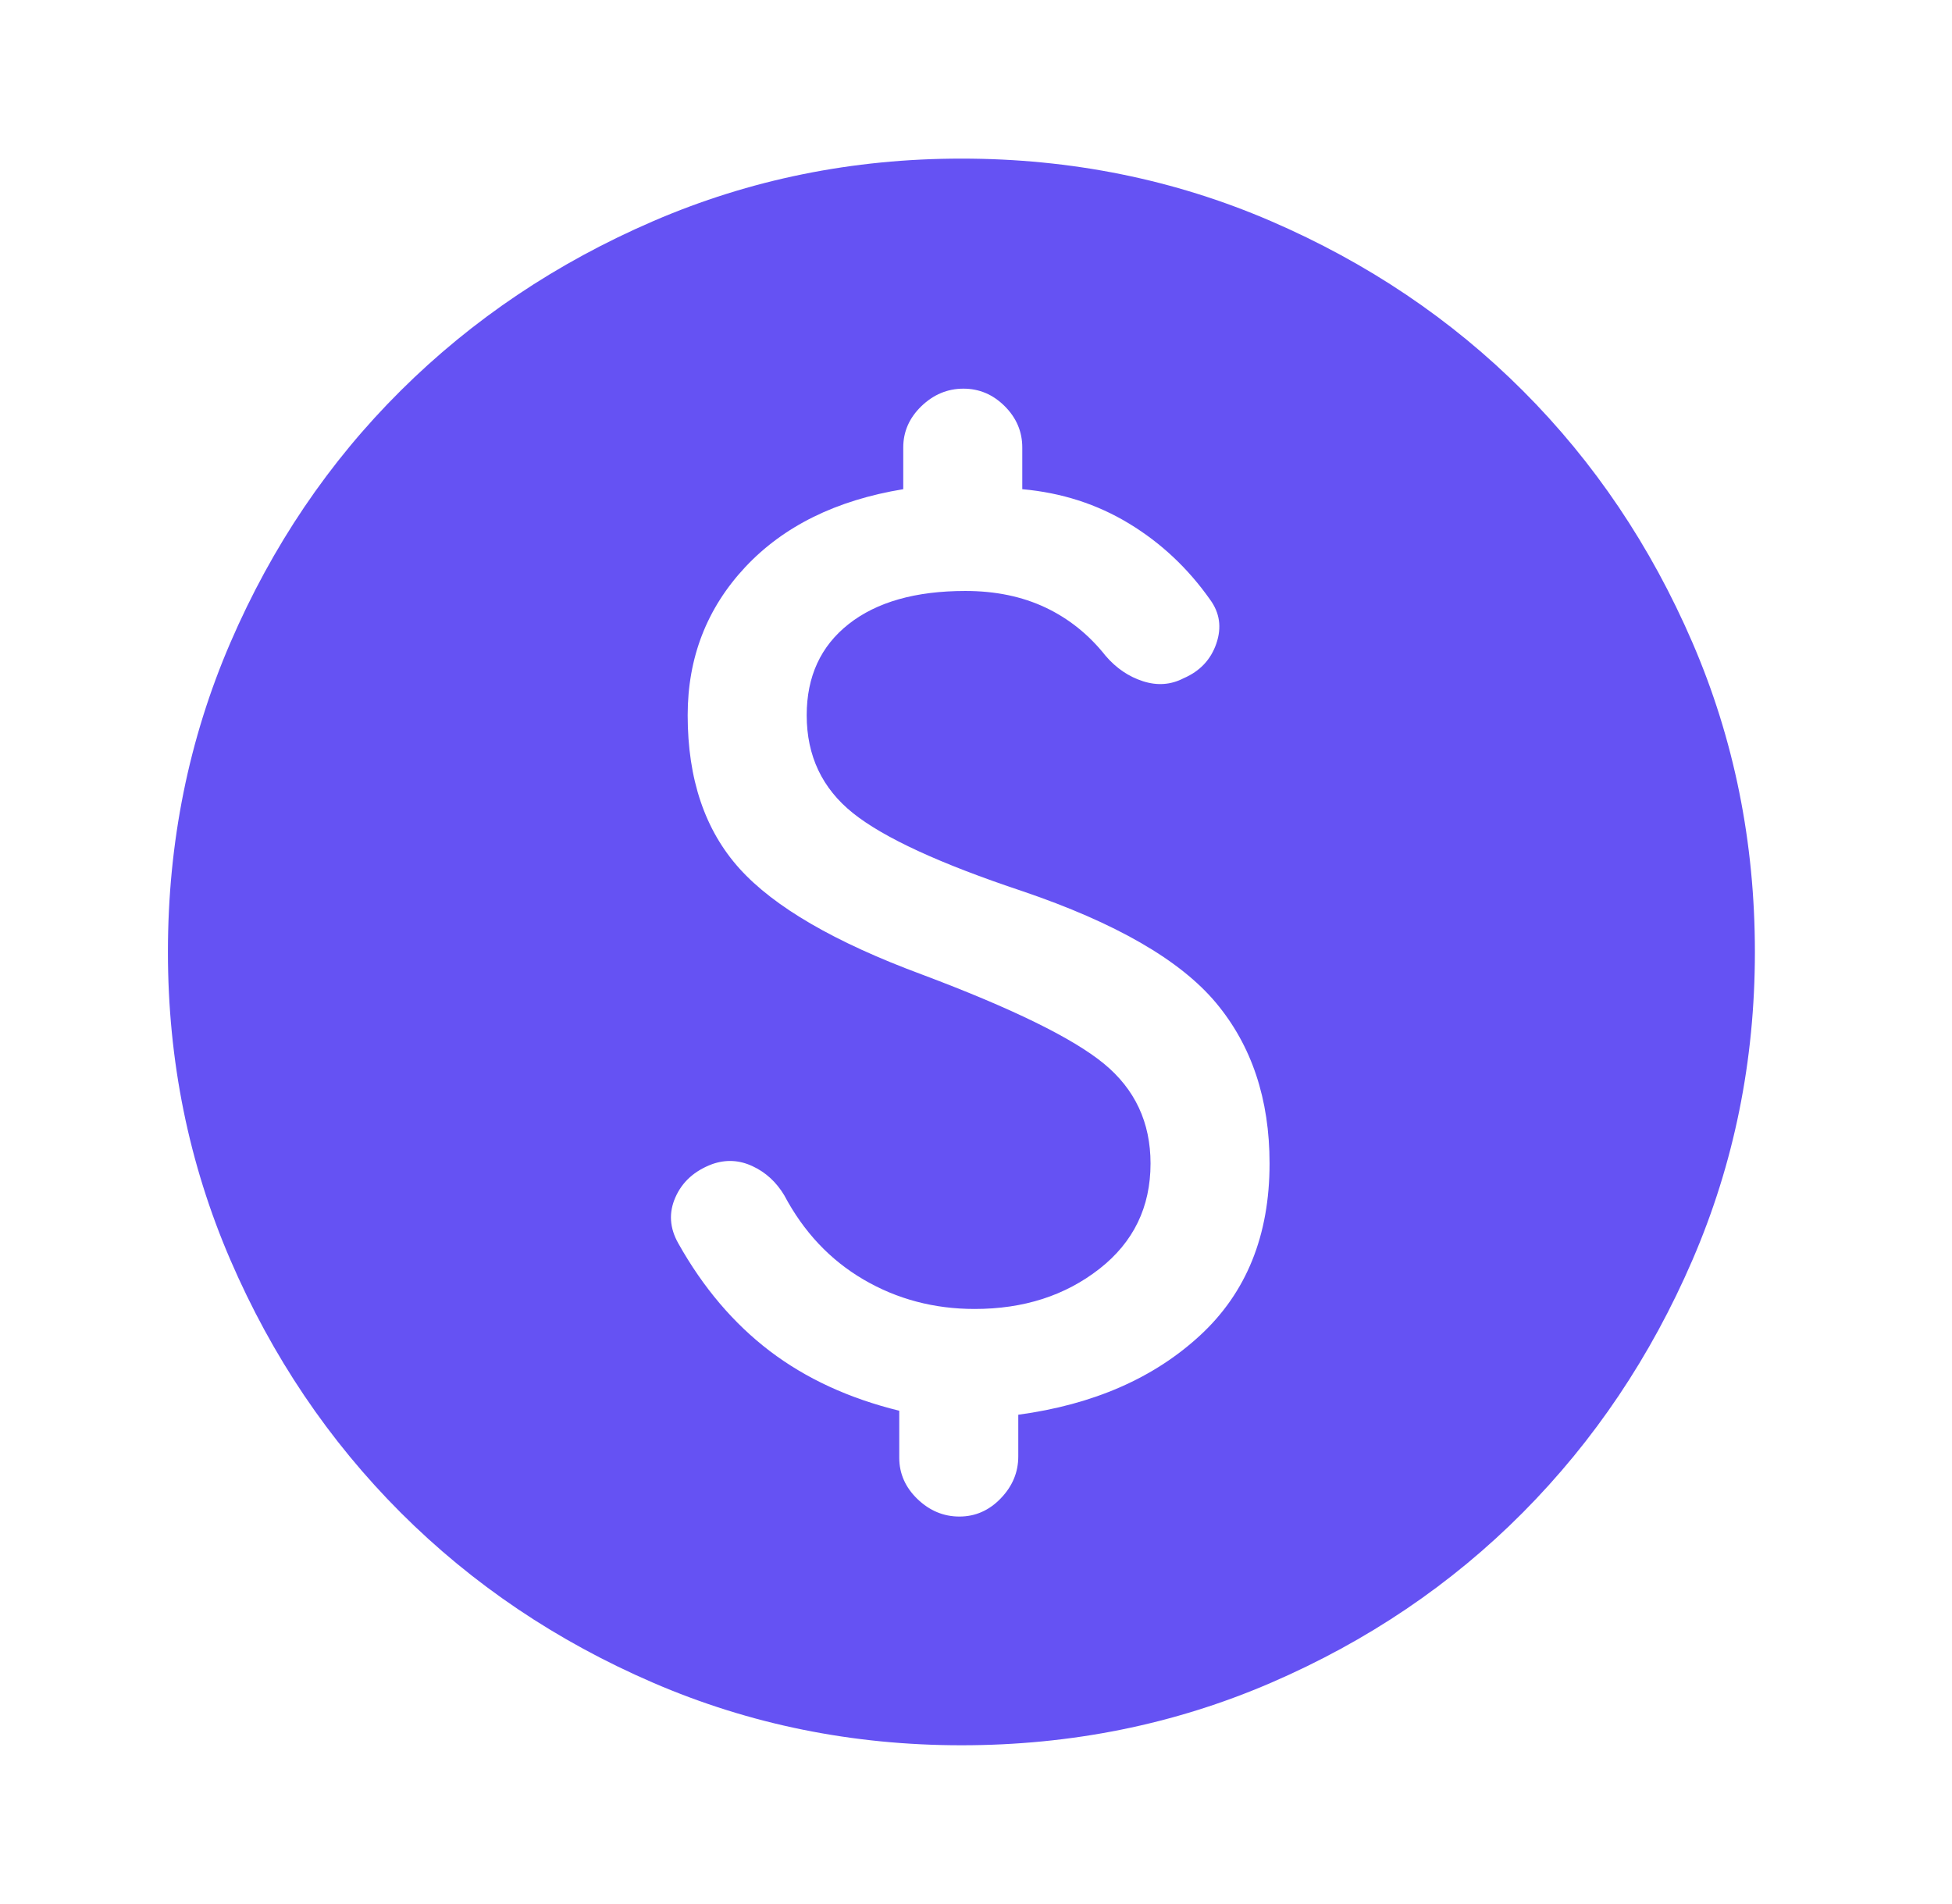 <svg width="41" height="40" viewBox="0 0 41 40" fill="none" xmlns="http://www.w3.org/2000/svg">
<path d="M20.194 36.665C17.907 36.665 15.749 36.228 13.722 35.353C11.694 34.478 9.925 33.286 8.416 31.777C6.907 30.267 5.715 28.499 4.84 26.471C3.965 24.443 3.527 22.286 3.527 19.999C3.527 17.693 3.965 15.527 4.84 13.499C5.715 11.471 6.907 9.707 8.416 8.207C9.925 6.707 11.694 5.52 13.722 4.645C15.749 3.77 17.907 3.332 20.194 3.332C22.499 3.332 24.666 3.77 26.694 4.645C28.721 5.52 30.485 6.707 31.985 8.207C33.485 9.707 34.673 11.471 35.548 13.499C36.423 15.527 36.86 17.693 36.86 19.999C36.86 22.286 36.423 24.443 35.548 26.471C34.673 28.499 33.485 30.267 31.985 31.777C30.485 33.286 28.721 34.478 26.694 35.353C24.666 36.228 22.499 36.665 20.194 36.665ZM20.152 31.86C20.485 31.86 20.775 31.733 21.02 31.478C21.266 31.223 21.388 30.929 21.388 30.596V29.721C22.962 29.508 24.235 28.952 25.207 28.054C26.18 27.156 26.666 25.953 26.666 24.443C26.666 23.091 26.291 21.966 25.541 21.068C24.791 20.17 23.434 19.387 21.472 18.721C19.75 18.147 18.564 17.601 17.916 17.082C17.268 16.563 16.944 15.878 16.944 15.027C16.944 14.212 17.238 13.573 17.826 13.11C18.414 12.647 19.231 12.415 20.277 12.415C20.907 12.415 21.467 12.531 21.957 12.762C22.448 12.994 22.87 13.332 23.222 13.777C23.444 14.036 23.705 14.214 24.006 14.311C24.307 14.408 24.592 14.388 24.86 14.249C25.203 14.101 25.432 13.858 25.548 13.52C25.664 13.181 25.62 12.874 25.416 12.596C24.953 11.939 24.386 11.406 23.715 10.999C23.043 10.591 22.296 10.351 21.472 10.277V9.402C21.472 9.068 21.349 8.779 21.103 8.533C20.858 8.288 20.569 8.165 20.235 8.165C19.902 8.165 19.608 8.288 19.353 8.533C19.099 8.779 18.972 9.068 18.972 9.402V10.277C17.564 10.508 16.458 11.054 15.652 11.915C14.847 12.777 14.444 13.814 14.444 15.027C14.444 16.369 14.807 17.443 15.534 18.249C16.261 19.054 17.536 19.795 19.36 20.471C21.259 21.184 22.534 21.809 23.187 22.346C23.84 22.883 24.166 23.582 24.166 24.443C24.166 25.36 23.807 26.098 23.09 26.658C22.372 27.219 21.5 27.499 20.472 27.499C19.62 27.499 18.842 27.293 18.138 26.881C17.434 26.469 16.879 25.878 16.472 25.11C16.305 24.832 16.083 24.628 15.805 24.499C15.527 24.369 15.245 24.355 14.957 24.457C14.587 24.596 14.33 24.828 14.187 25.152C14.043 25.476 14.064 25.799 14.249 26.124C14.768 27.049 15.407 27.802 16.166 28.381C16.925 28.959 17.833 29.378 18.888 29.637V30.624C18.888 30.957 19.016 31.246 19.27 31.492C19.525 31.737 19.819 31.86 20.152 31.86Z" fill="#6552F3"/>
</svg>
